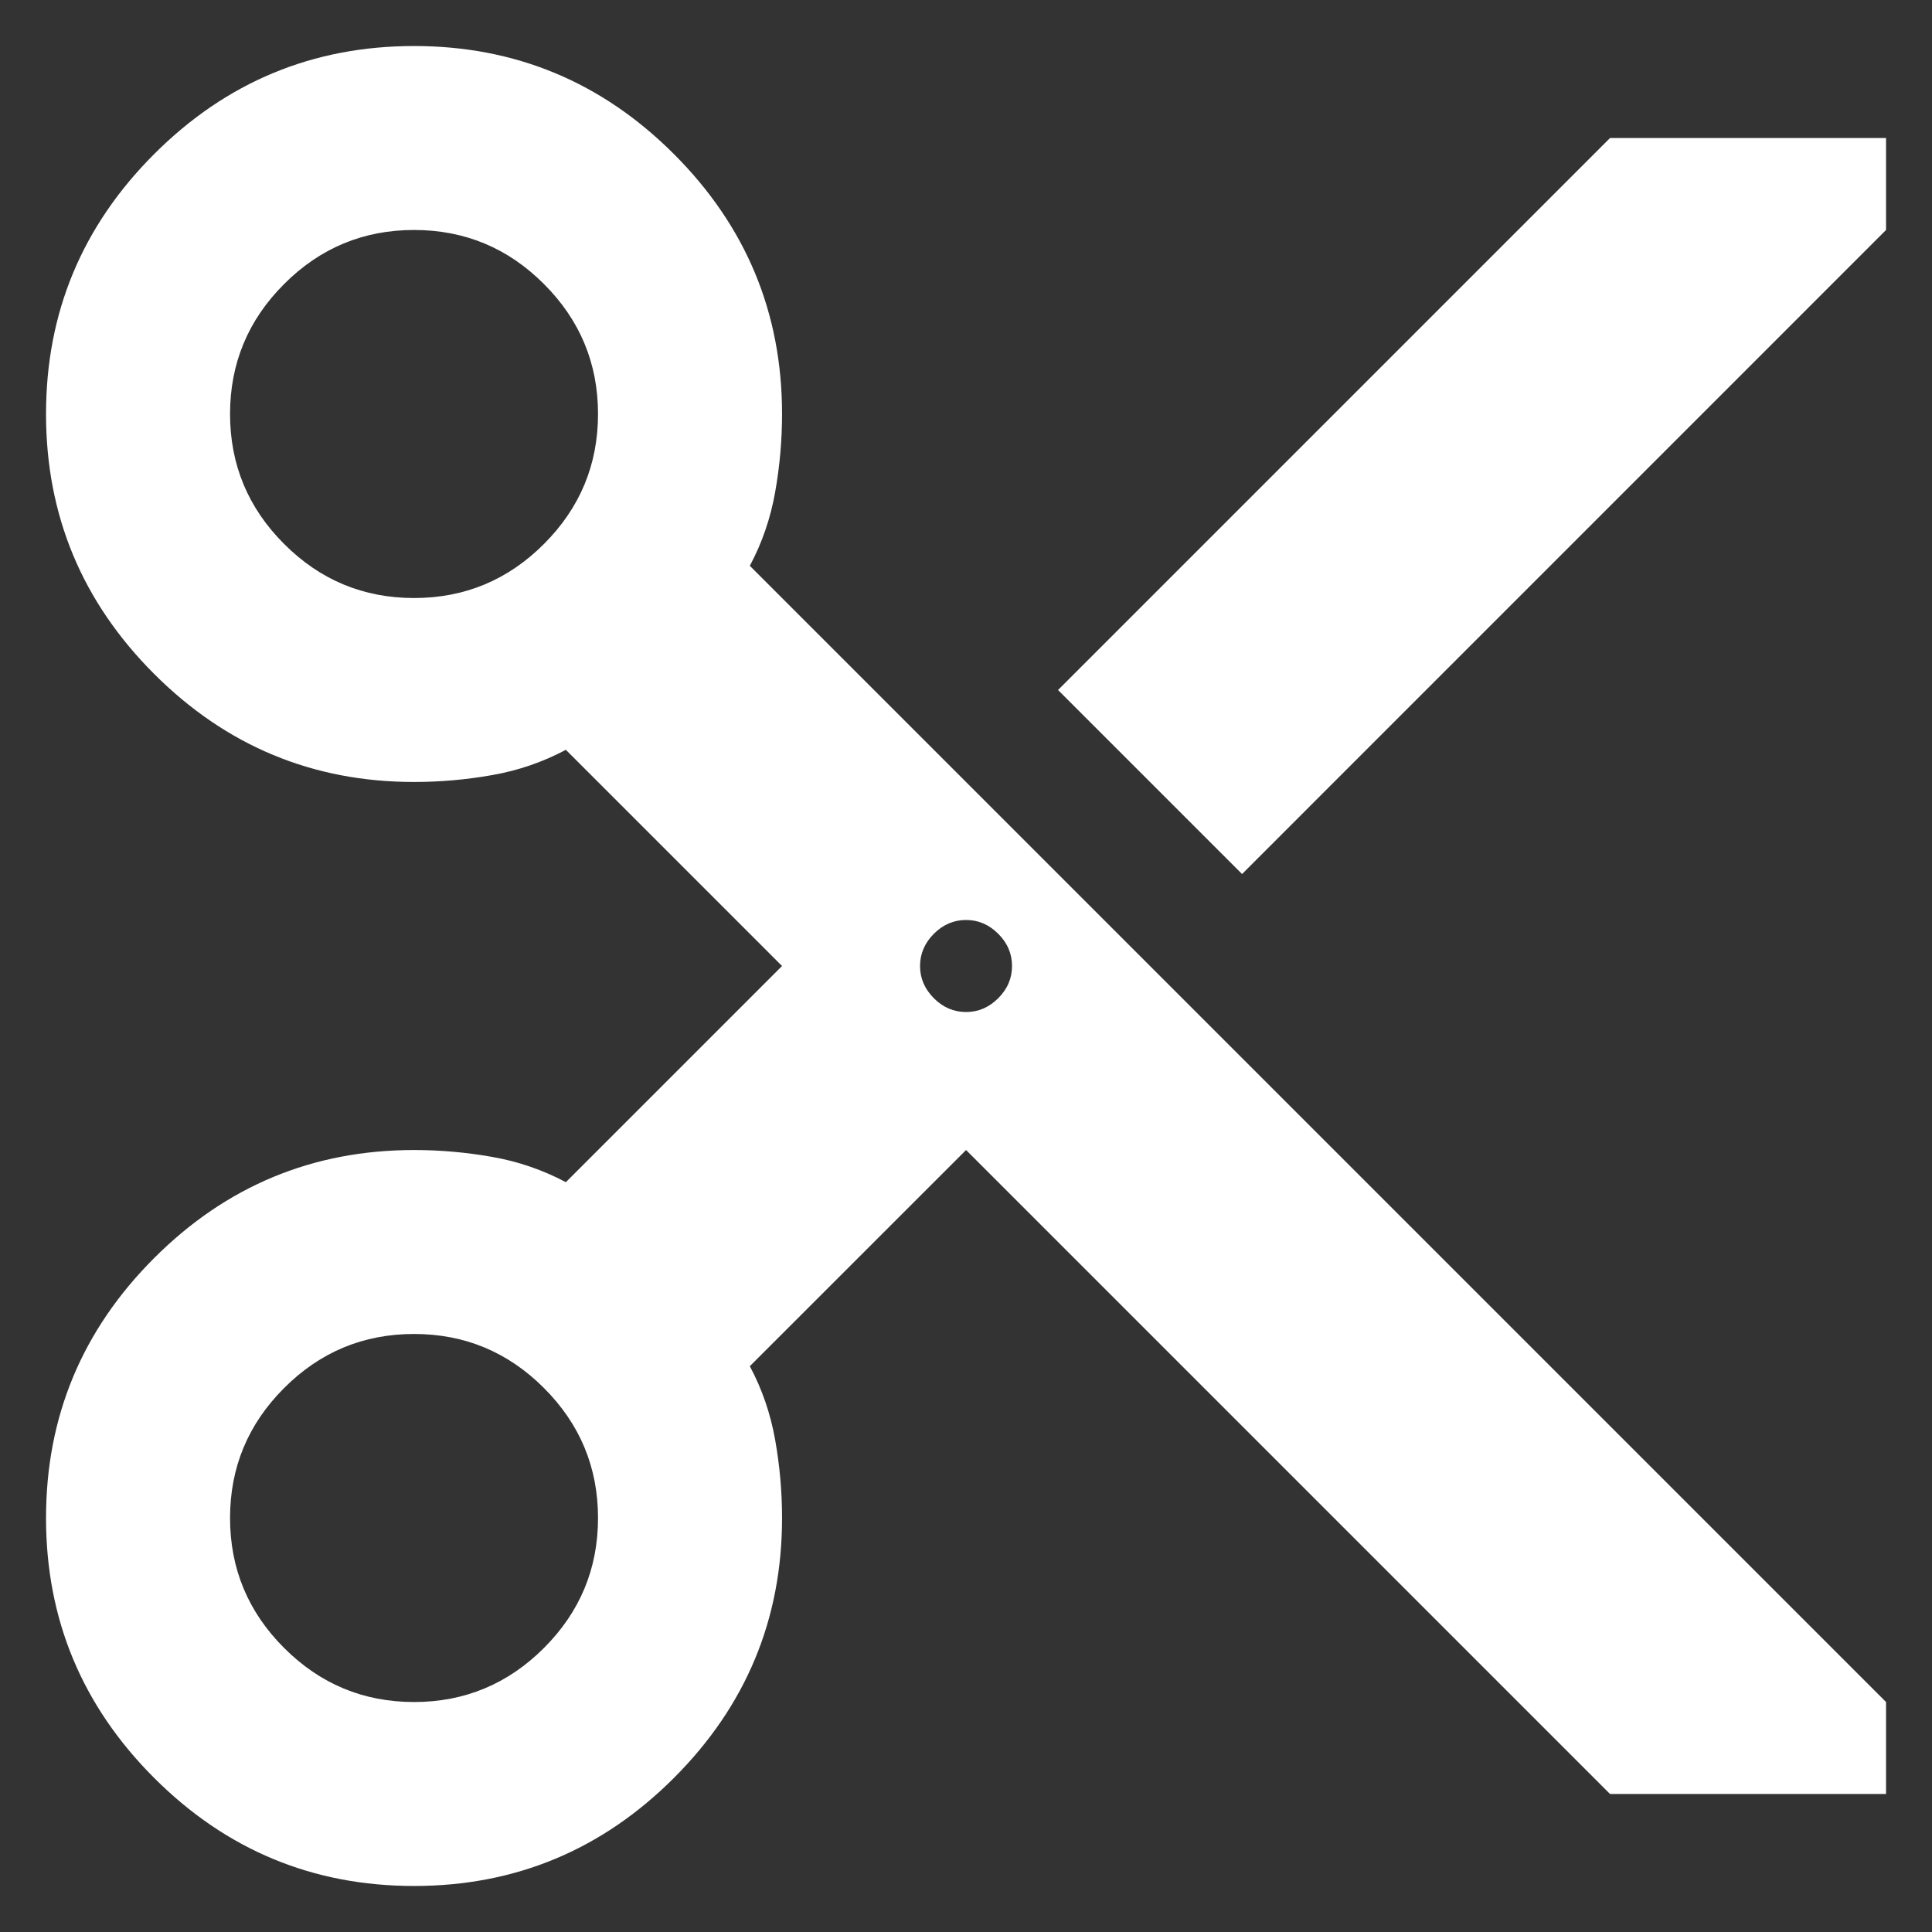 <svg xmlns="http://www.w3.org/2000/svg" width="28" height="28" viewBox="0 0 28 28" fill="none"><rect x="0" y="0" width="28" height="28" fill="#333333" stroke="none"/><path d="M23.334 26L14.001 16.667L10.867 19.8C11.045 20.133 11.167 20.489 11.234 20.867C11.301 21.244 11.334 21.622 11.334 22C11.334 23.467 10.812 24.722 9.767 25.767C8.723 26.811 7.467 27.333 6.001 27.333C4.534 27.333 3.278 26.811 2.234 25.767C1.189 24.722 0.667 23.467 0.667 22C0.667 20.533 1.189 19.278 2.234 18.233C3.278 17.189 4.534 16.667 6.001 16.667C6.378 16.667 6.756 16.7 7.134 16.767C7.512 16.833 7.867 16.956 8.201 17.133L11.334 14L8.201 10.867C7.867 11.044 7.512 11.167 7.134 11.233C6.756 11.3 6.378 11.333 6.001 11.333C4.534 11.333 3.278 10.811 2.234 9.767C1.189 8.722 0.667 7.467 0.667 6C0.667 4.533 1.189 3.278 2.234 2.233C3.278 1.189 4.534 0.667 6.001 0.667C7.467 0.667 8.723 1.189 9.767 2.233C10.812 3.278 11.334 4.533 11.334 6C11.334 6.378 11.301 6.756 11.234 7.133C11.167 7.511 11.045 7.867 10.867 8.2L27.334 24.667V26H23.334ZM18.001 12.667L15.334 10L23.334 2H27.334V3.333L18.001 12.667ZM6.001 8.667C6.734 8.667 7.362 8.406 7.884 7.883C8.406 7.361 8.667 6.733 8.667 6C8.667 5.267 8.406 4.639 7.884 4.117C7.362 3.594 6.734 3.333 6.001 3.333C5.267 3.333 4.639 3.594 4.117 4.117C3.595 4.639 3.334 5.267 3.334 6C3.334 6.733 3.595 7.361 4.117 7.883C4.639 8.406 5.267 8.667 6.001 8.667ZM14.001 14.667C14.178 14.667 14.334 14.6 14.467 14.467C14.601 14.333 14.667 14.178 14.667 14C14.667 13.822 14.601 13.667 14.467 13.533C14.334 13.4 14.178 13.333 14.001 13.333C13.823 13.333 13.667 13.4 13.534 13.533C13.401 13.667 13.334 13.822 13.334 14C13.334 14.178 13.401 14.333 13.534 14.467C13.667 14.6 13.823 14.667 14.001 14.667ZM6.001 24.667C6.734 24.667 7.362 24.405 7.884 23.883C8.406 23.361 8.667 22.733 8.667 22C8.667 21.267 8.406 20.639 7.884 20.117C7.362 19.594 6.734 19.333 6.001 19.333C5.267 19.333 4.639 19.594 4.117 20.117C3.595 20.639 3.334 21.267 3.334 22C3.334 22.733 3.595 23.361 4.117 23.883C4.639 24.405 5.267 24.667 6.001 24.667Z" fill="white"></path></svg>